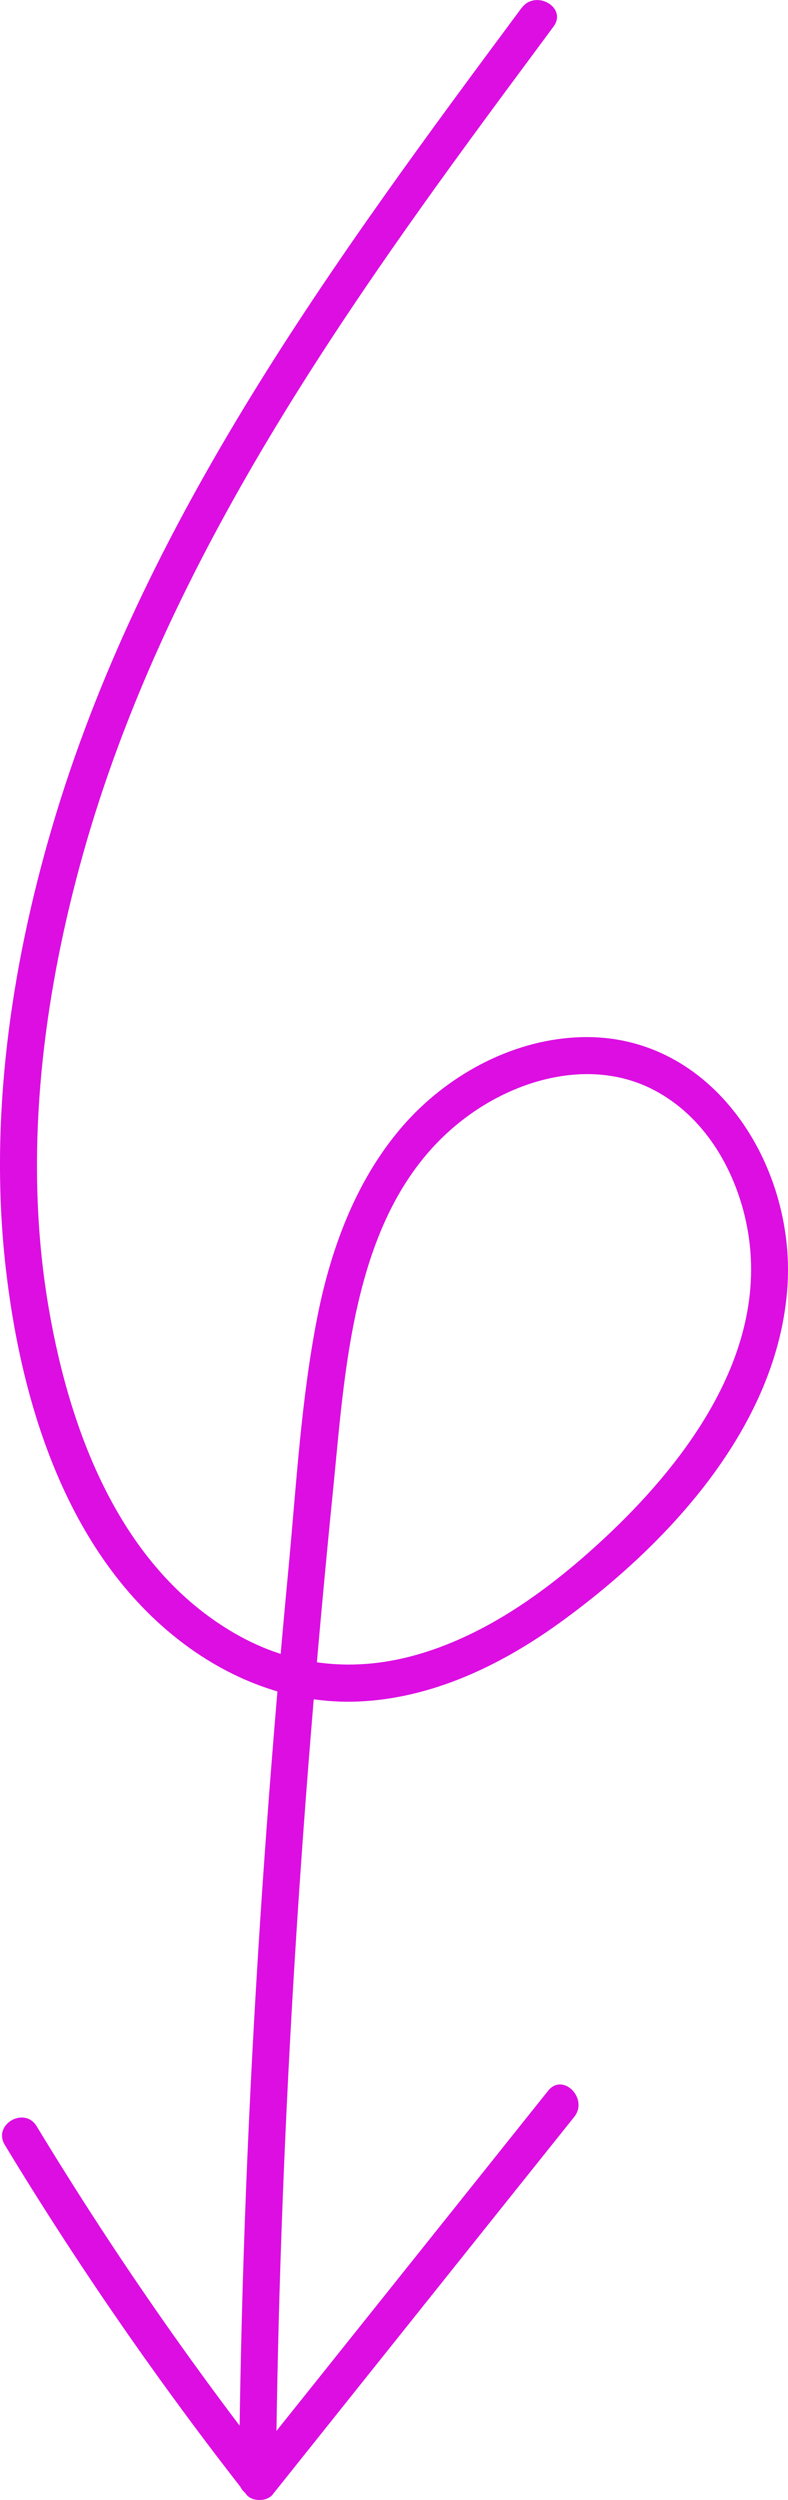 <?xml version="1.0" encoding="UTF-8"?>
<svg xmlns="http://www.w3.org/2000/svg" id="Layer_2" data-name="Layer 2" viewBox="0 0 63.98 202.82">
  <defs>
    <style>
      .cls-1 {
        fill: #dc0ee2;
        stroke-width: 0px;
      }
    </style>
  </defs>
  <g id="Layer_1-2" data-name="Layer 1">
    <g>
      <path class="cls-1" d="M42.35.64C27.09,21.18,11.51,42.3,4.21,67.17.84,78.65-.89,90.88.46,102.81c1.24,10.93,4.88,22.9,13.8,30.03,4.21,3.37,9.37,5.42,14.81,5.2,5.9-.24,11.44-2.86,16.18-6.25,8.87-6.35,17.97-16.05,18.69-27.5.62-9.78-6.04-20.41-16.69-20.15-5.41.13-10.64,2.9-14.24,6.86-3.96,4.37-6.11,10.1-7.24,15.82-1.31,6.64-1.7,13.51-2.33,20.24-.67,7.06-1.27,14.12-1.79,21.19-1.04,14.14-1.76,28.3-2.08,42.47-.08,3.46-.13,6.93-.17,10.39-.02,1.93,2.98,1.93,3,0,.26-26.79,1.96-53.55,4.64-80.2,1.08-10.78,1.68-24.35,11.78-30.95,4.04-2.64,9.35-3.87,13.89-1.72,4.11,1.96,6.7,6.06,7.75,10.38,2.57,10.58-4.76,20.2-12.16,26.88-4.08,3.68-8.76,7.02-14.07,8.63s-10.46,1.09-15.12-1.59c-9.33-5.35-13.44-16.37-15.16-26.45-1.91-11.16-.77-22.75,1.96-33.67C11.74,48.98,25.37,28.73,39.5,9.51c1.81-2.46,3.63-4.9,5.44-7.35,1.15-1.55-1.45-3.05-2.59-1.51h0Z"></path>
      <path class="cls-1" d="M.39,174.01c5.96,9.84,12.52,19.31,19.62,28.37.46.59,1.66.58,2.12,0,8.16-10.21,16.32-20.43,24.49-30.64,1.19-1.49-.92-3.63-2.12-2.12-8.16,10.21-16.32,20.43-24.49,30.64h2.12c-6.93-8.86-13.32-18.14-19.15-27.76-1-1.65-3.59-.14-2.59,1.51H.39Z"></path>
    </g>
  </g>
</svg>
